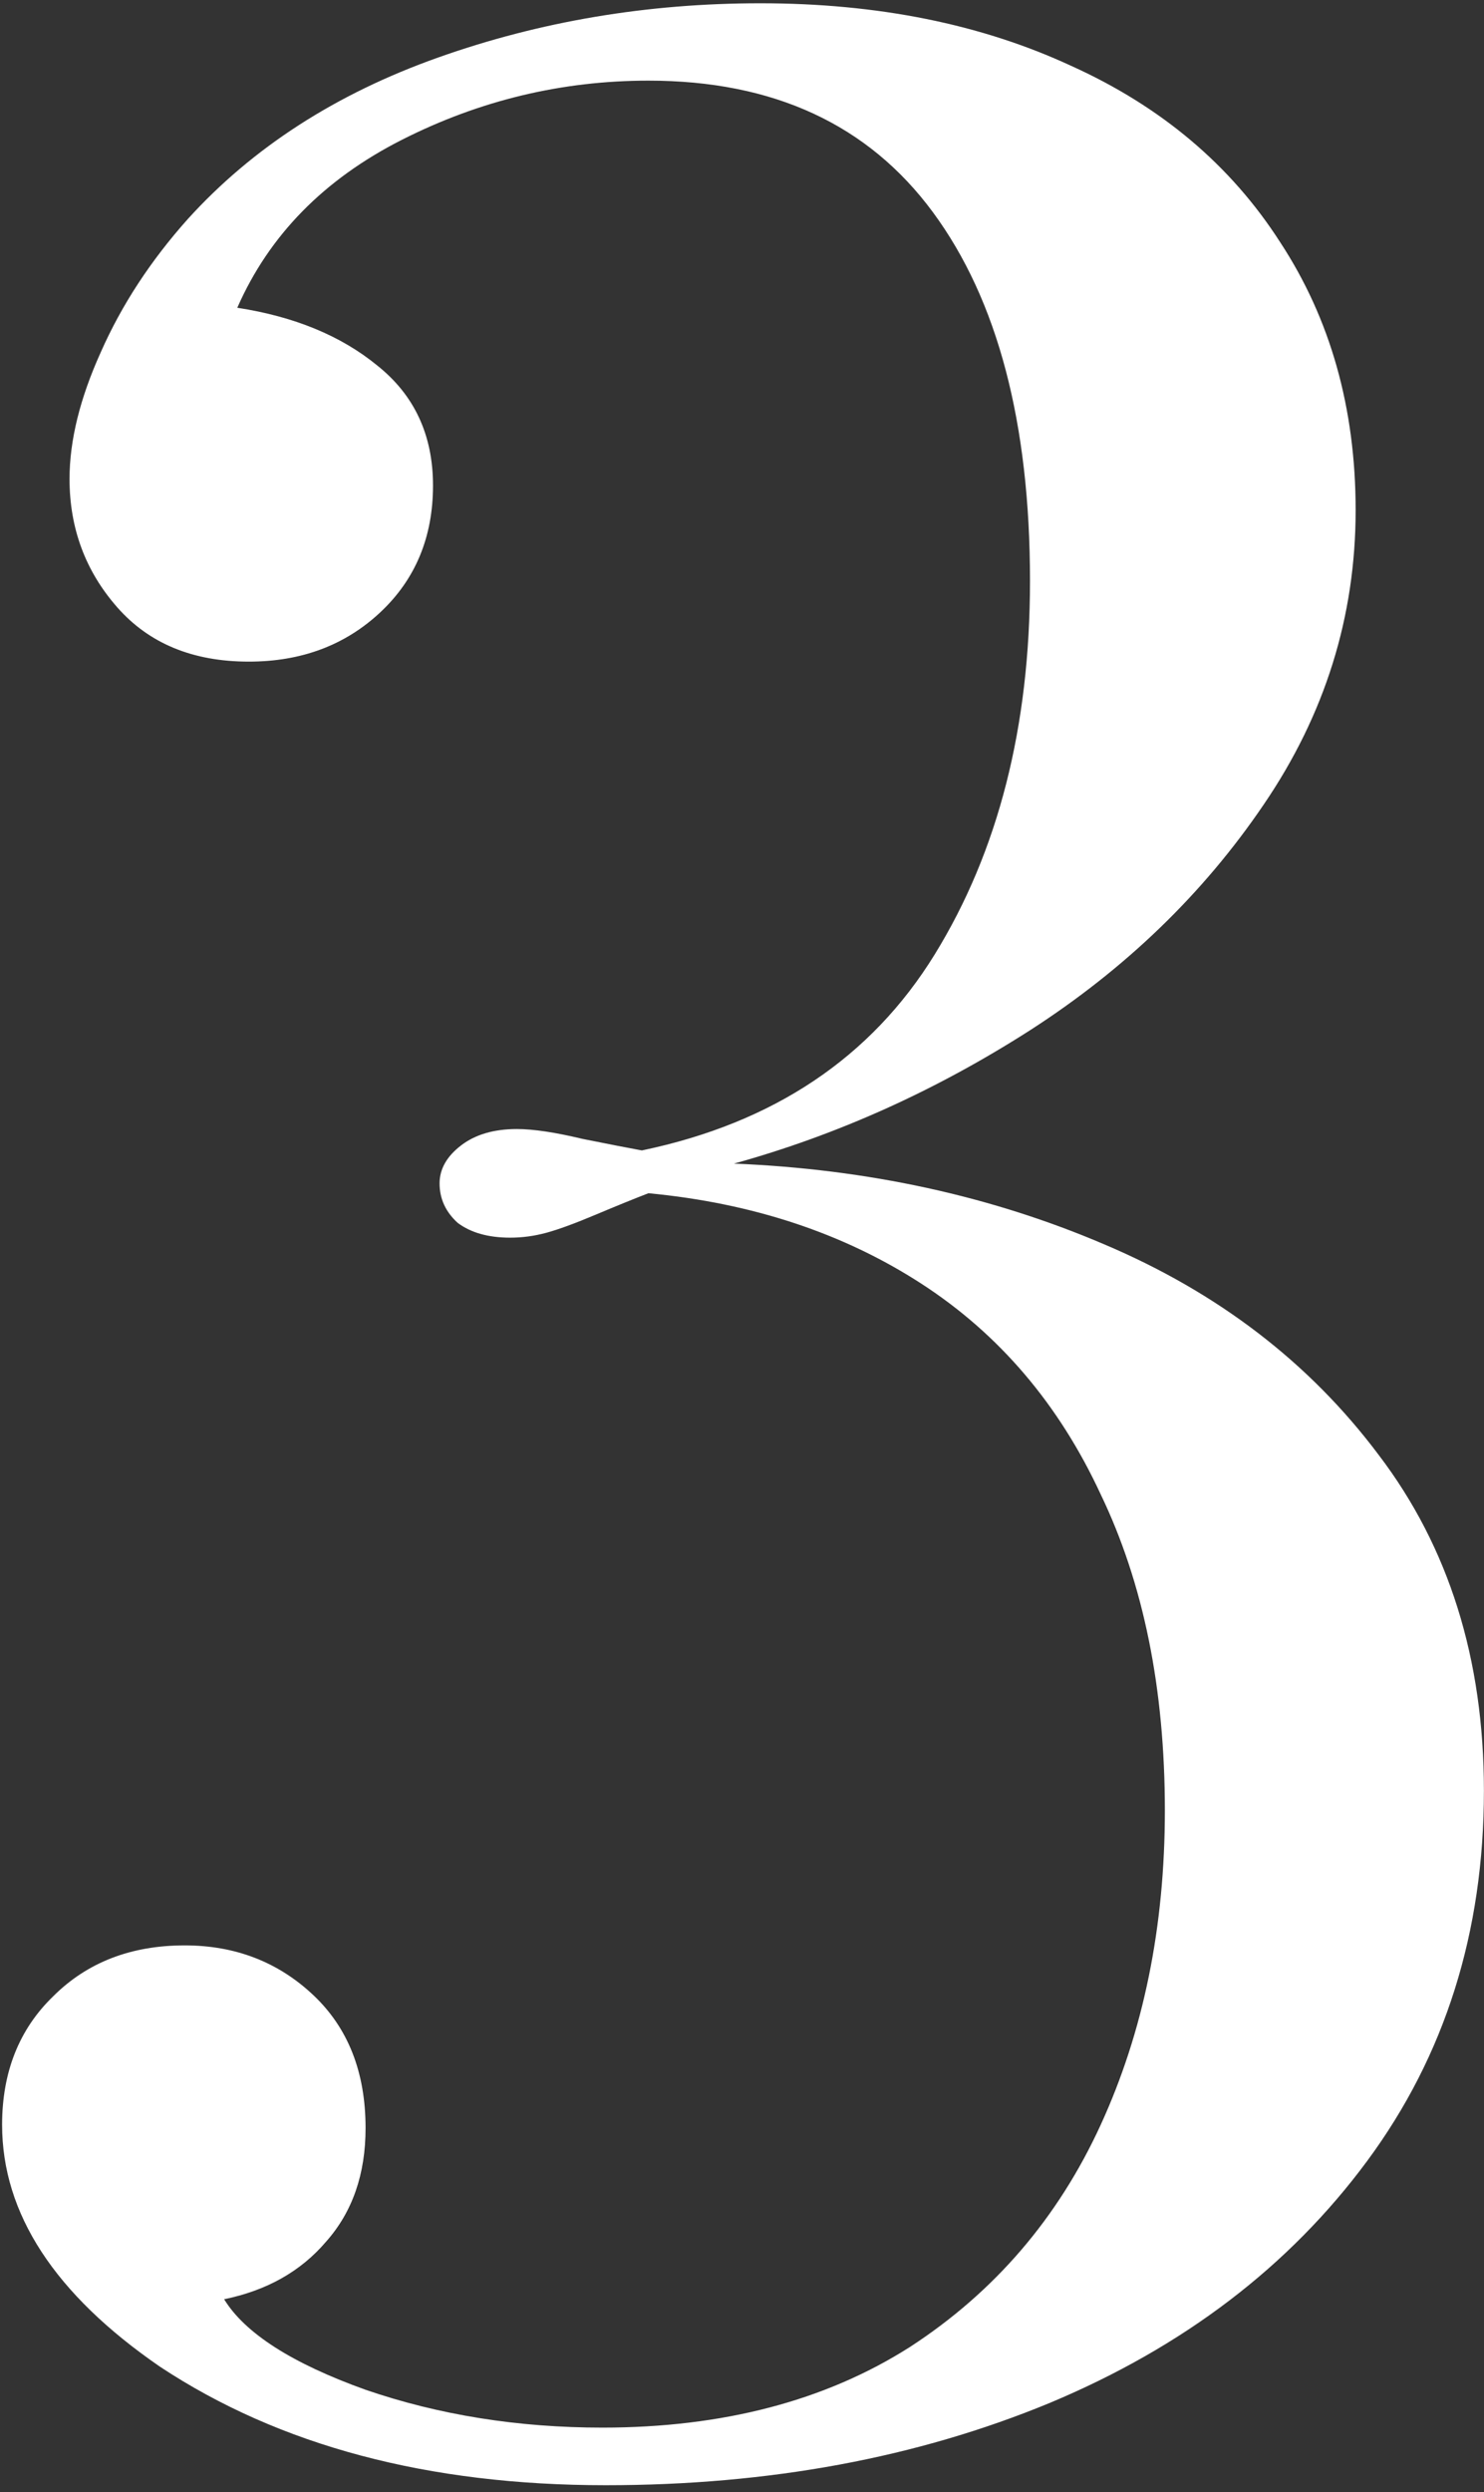 <?xml version="1.0" encoding="UTF-8"?> <svg xmlns="http://www.w3.org/2000/svg" width="146" height="245" viewBox="0 0 146 245" fill="none"><rect x="0" y="0" width="146" height="245" fill="#333333" stroke="none"/><path d="M74.799 0.322C86.341 0.322 96.534 2.372 105.379 6.471C114.225 10.462 121.074 16.233 125.928 23.784C130.89 31.335 133.371 40.126 133.371 50.158C133.371 60.621 130.351 70.275 124.31 79.121C118.378 87.858 110.719 95.247 101.334 101.288C92.058 107.221 82.349 111.589 72.21 114.394C85.37 114.933 97.505 117.576 108.615 122.322C119.834 127.068 128.841 133.972 135.637 143.033C142.54 152.094 145.992 163.097 145.992 176.041C145.992 189.956 142.163 202.091 134.504 212.447C126.845 222.802 116.436 230.731 103.276 236.232C90.224 241.625 75.662 244.322 59.589 244.322C42.114 244.322 27.498 240.439 15.74 232.672C5.385 225.553 0.207 217.625 0.207 208.887C0.207 203.709 1.879 199.503 5.223 196.266C8.567 192.923 12.882 191.251 18.167 191.251C23.129 191.251 27.336 192.869 30.788 196.105C34.24 199.341 35.966 203.709 35.966 209.211C35.966 213.741 34.671 217.463 32.082 220.375C29.601 223.288 26.257 225.175 22.05 226.038C24.1 229.382 28.738 232.349 35.966 234.938C43.193 237.419 50.959 238.659 59.265 238.659C71.131 238.659 81.217 236.016 89.523 230.731C97.829 225.337 104.085 218.056 108.292 208.887C112.499 199.718 114.602 189.417 114.602 177.983C114.602 166.009 112.499 155.654 108.292 146.916C104.193 138.071 98.314 131.167 90.655 126.205C82.997 121.244 74.043 118.277 63.796 117.306C62.394 117.846 60.668 118.547 58.618 119.41C56.569 120.273 54.951 120.866 53.764 121.19C52.578 121.513 51.391 121.675 50.204 121.675C48.047 121.675 46.321 121.19 45.027 120.219C43.84 119.14 43.247 117.846 43.247 116.335C43.247 114.933 43.948 113.693 45.35 112.614C46.752 111.535 48.586 110.996 50.852 110.996C52.47 110.996 54.627 111.32 57.324 111.967C60.02 112.506 61.962 112.884 63.149 113.099C76.093 110.403 85.693 103.984 91.95 93.845C98.206 83.705 101.334 71.462 101.334 57.115C101.334 41.582 98.152 29.501 91.788 20.871C85.424 12.242 76.093 7.927 63.796 7.927C55.274 7.927 47.184 9.869 39.525 13.752C31.867 17.635 26.473 23.137 23.345 30.256C28.954 31.119 33.539 33.007 37.098 35.919C40.766 38.831 42.6 42.769 42.6 47.731C42.6 52.801 40.874 56.953 37.422 60.19C33.97 63.426 29.655 65.044 24.478 65.044C18.976 65.044 14.662 63.264 11.533 59.704C8.405 56.145 6.841 51.938 6.841 47.084C6.841 43.308 7.866 39.155 9.915 34.625C11.965 29.986 14.823 25.618 18.491 21.518C24.855 14.507 33.053 9.221 43.085 5.662C53.117 2.102 63.688 0.322 74.799 0.322Z" fill="white"></path></svg> 
